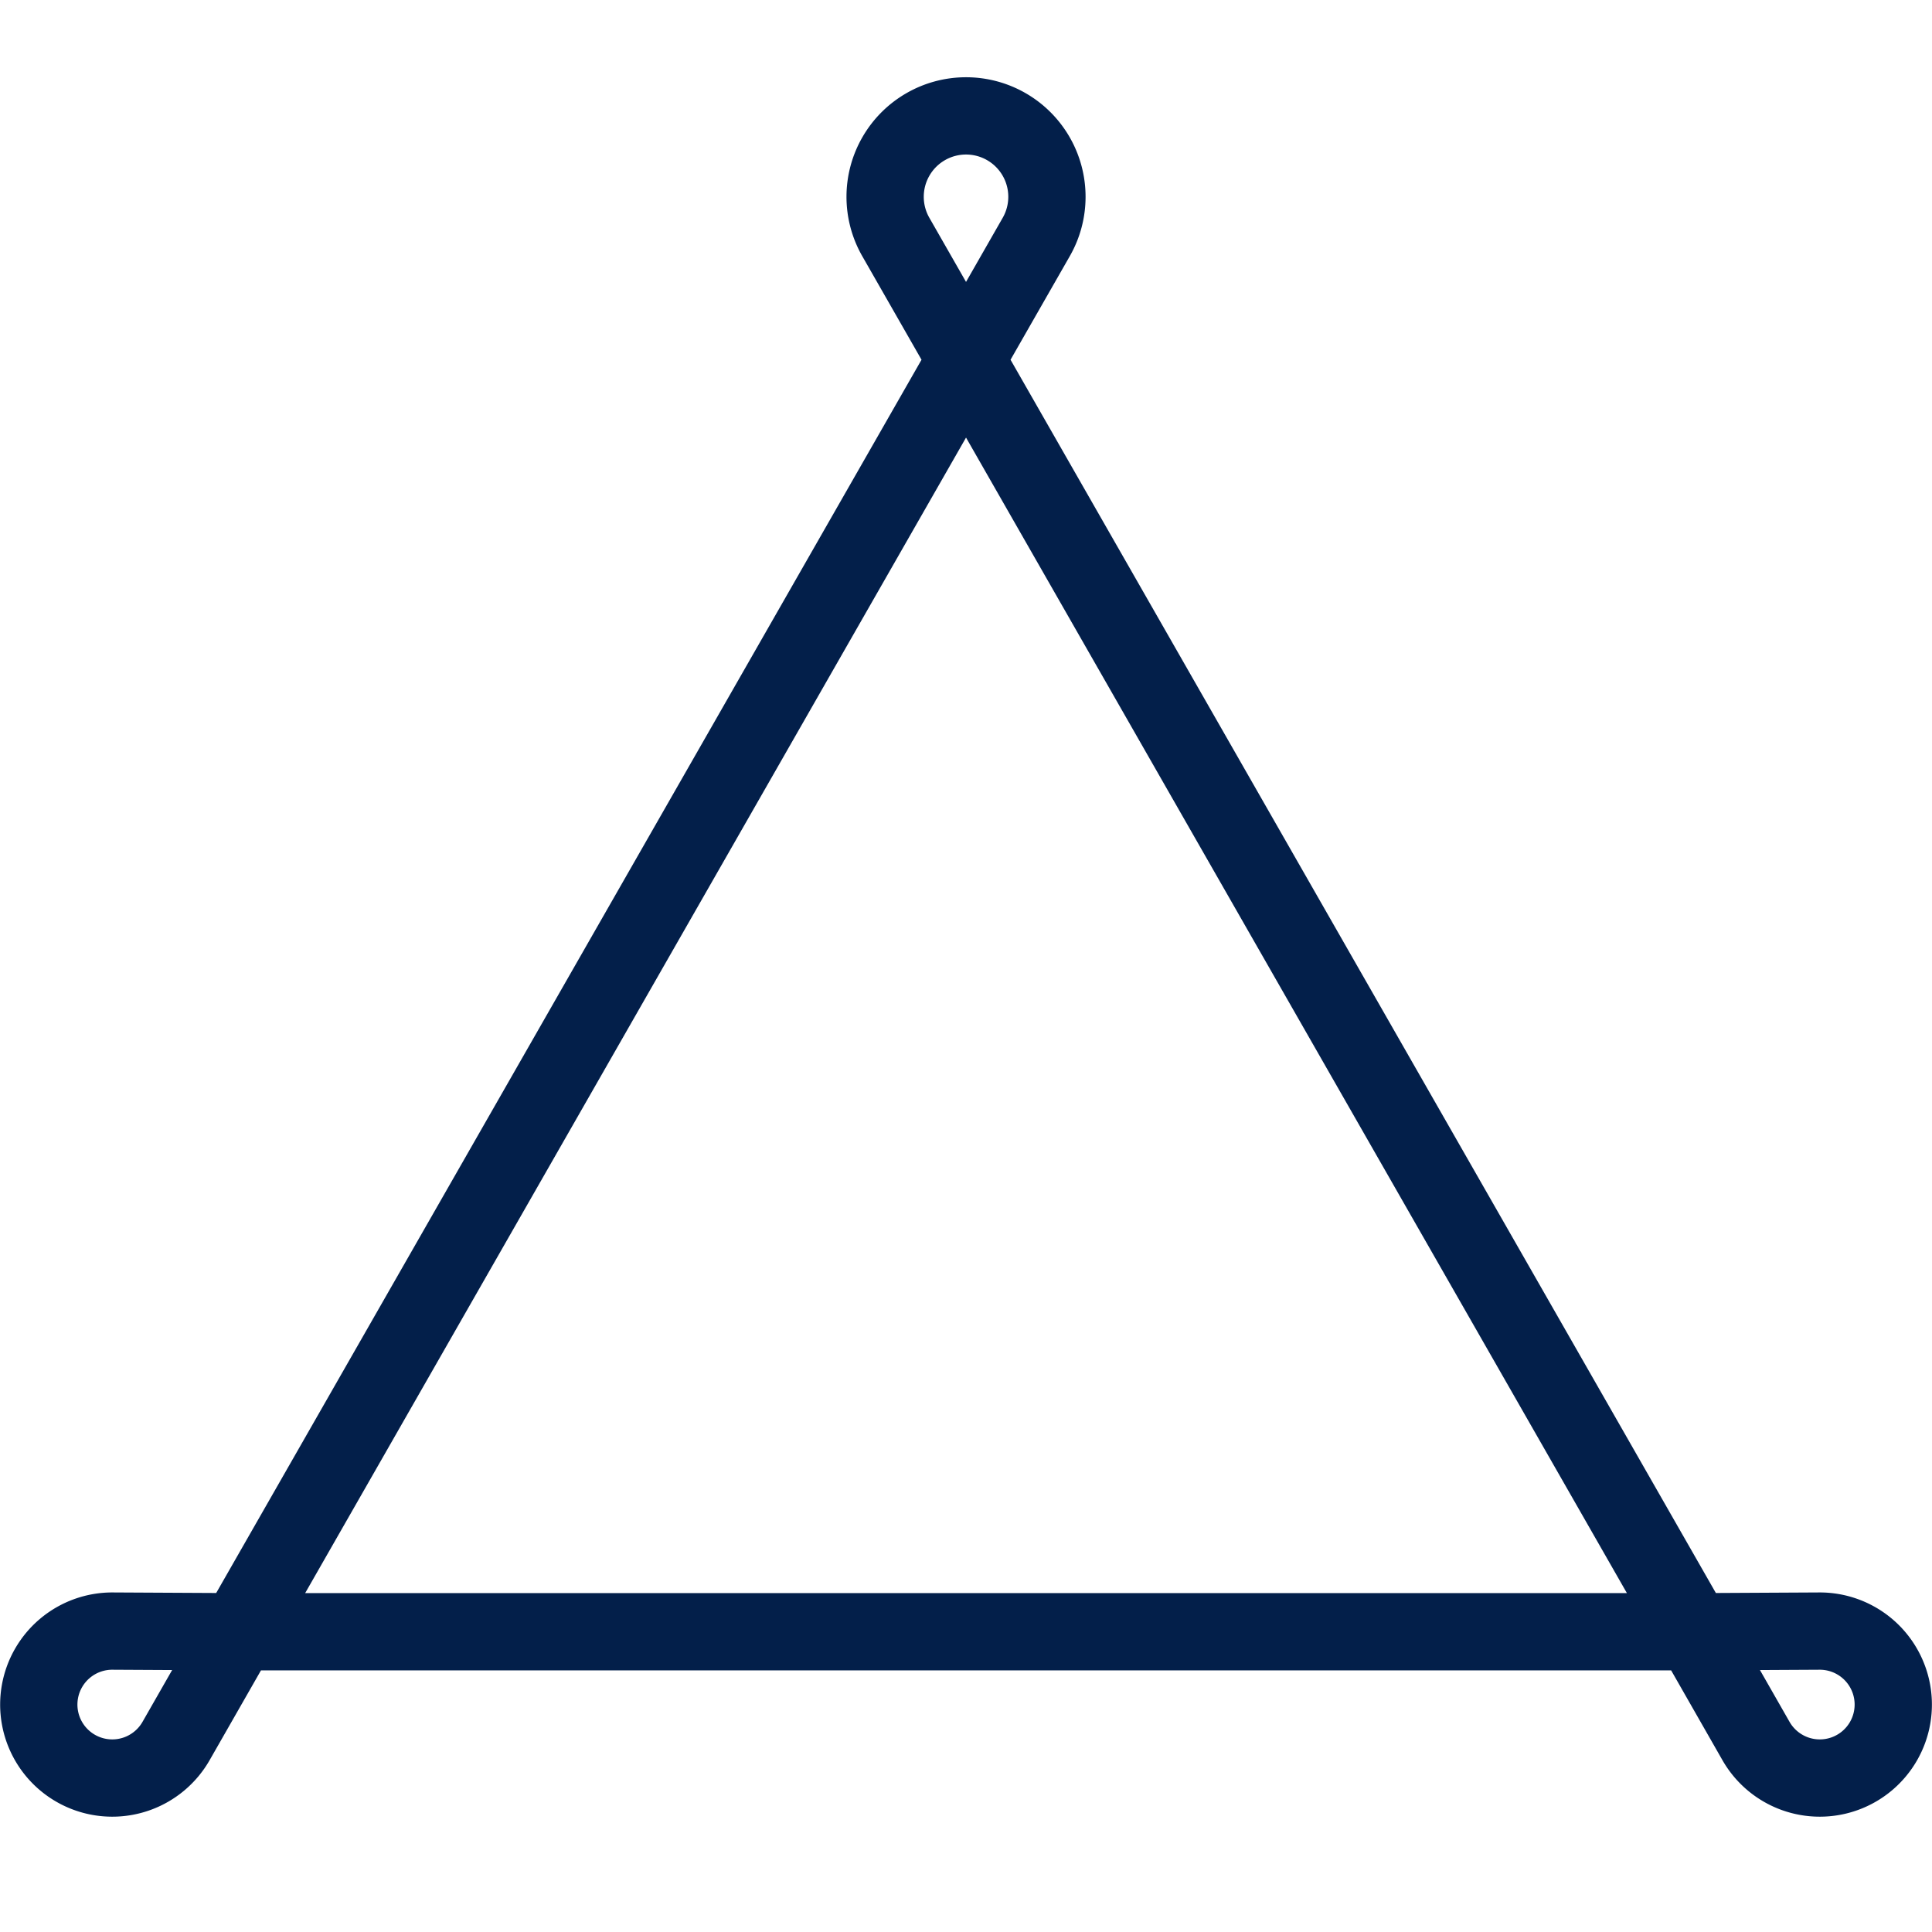 <svg xmlns="http://www.w3.org/2000/svg" width="32" height="32" fill="none"><path stroke="#031F4A" stroke-linejoin="bevel" stroke-width="1.28" d="M28.05 27.027 14.838 3.926a1.34 1.34 0 1 1 2.325 0L3.951 27.027m24.1 0 1.034 1.81a1.217 1.217 0 1 0 1.05-1.821l-2.085.011Zm-24.1 0-1.035 1.81a1.217 1.217 0 1 1-1.05-1.821l2.085.011Zm0 0h24.098"/></svg>